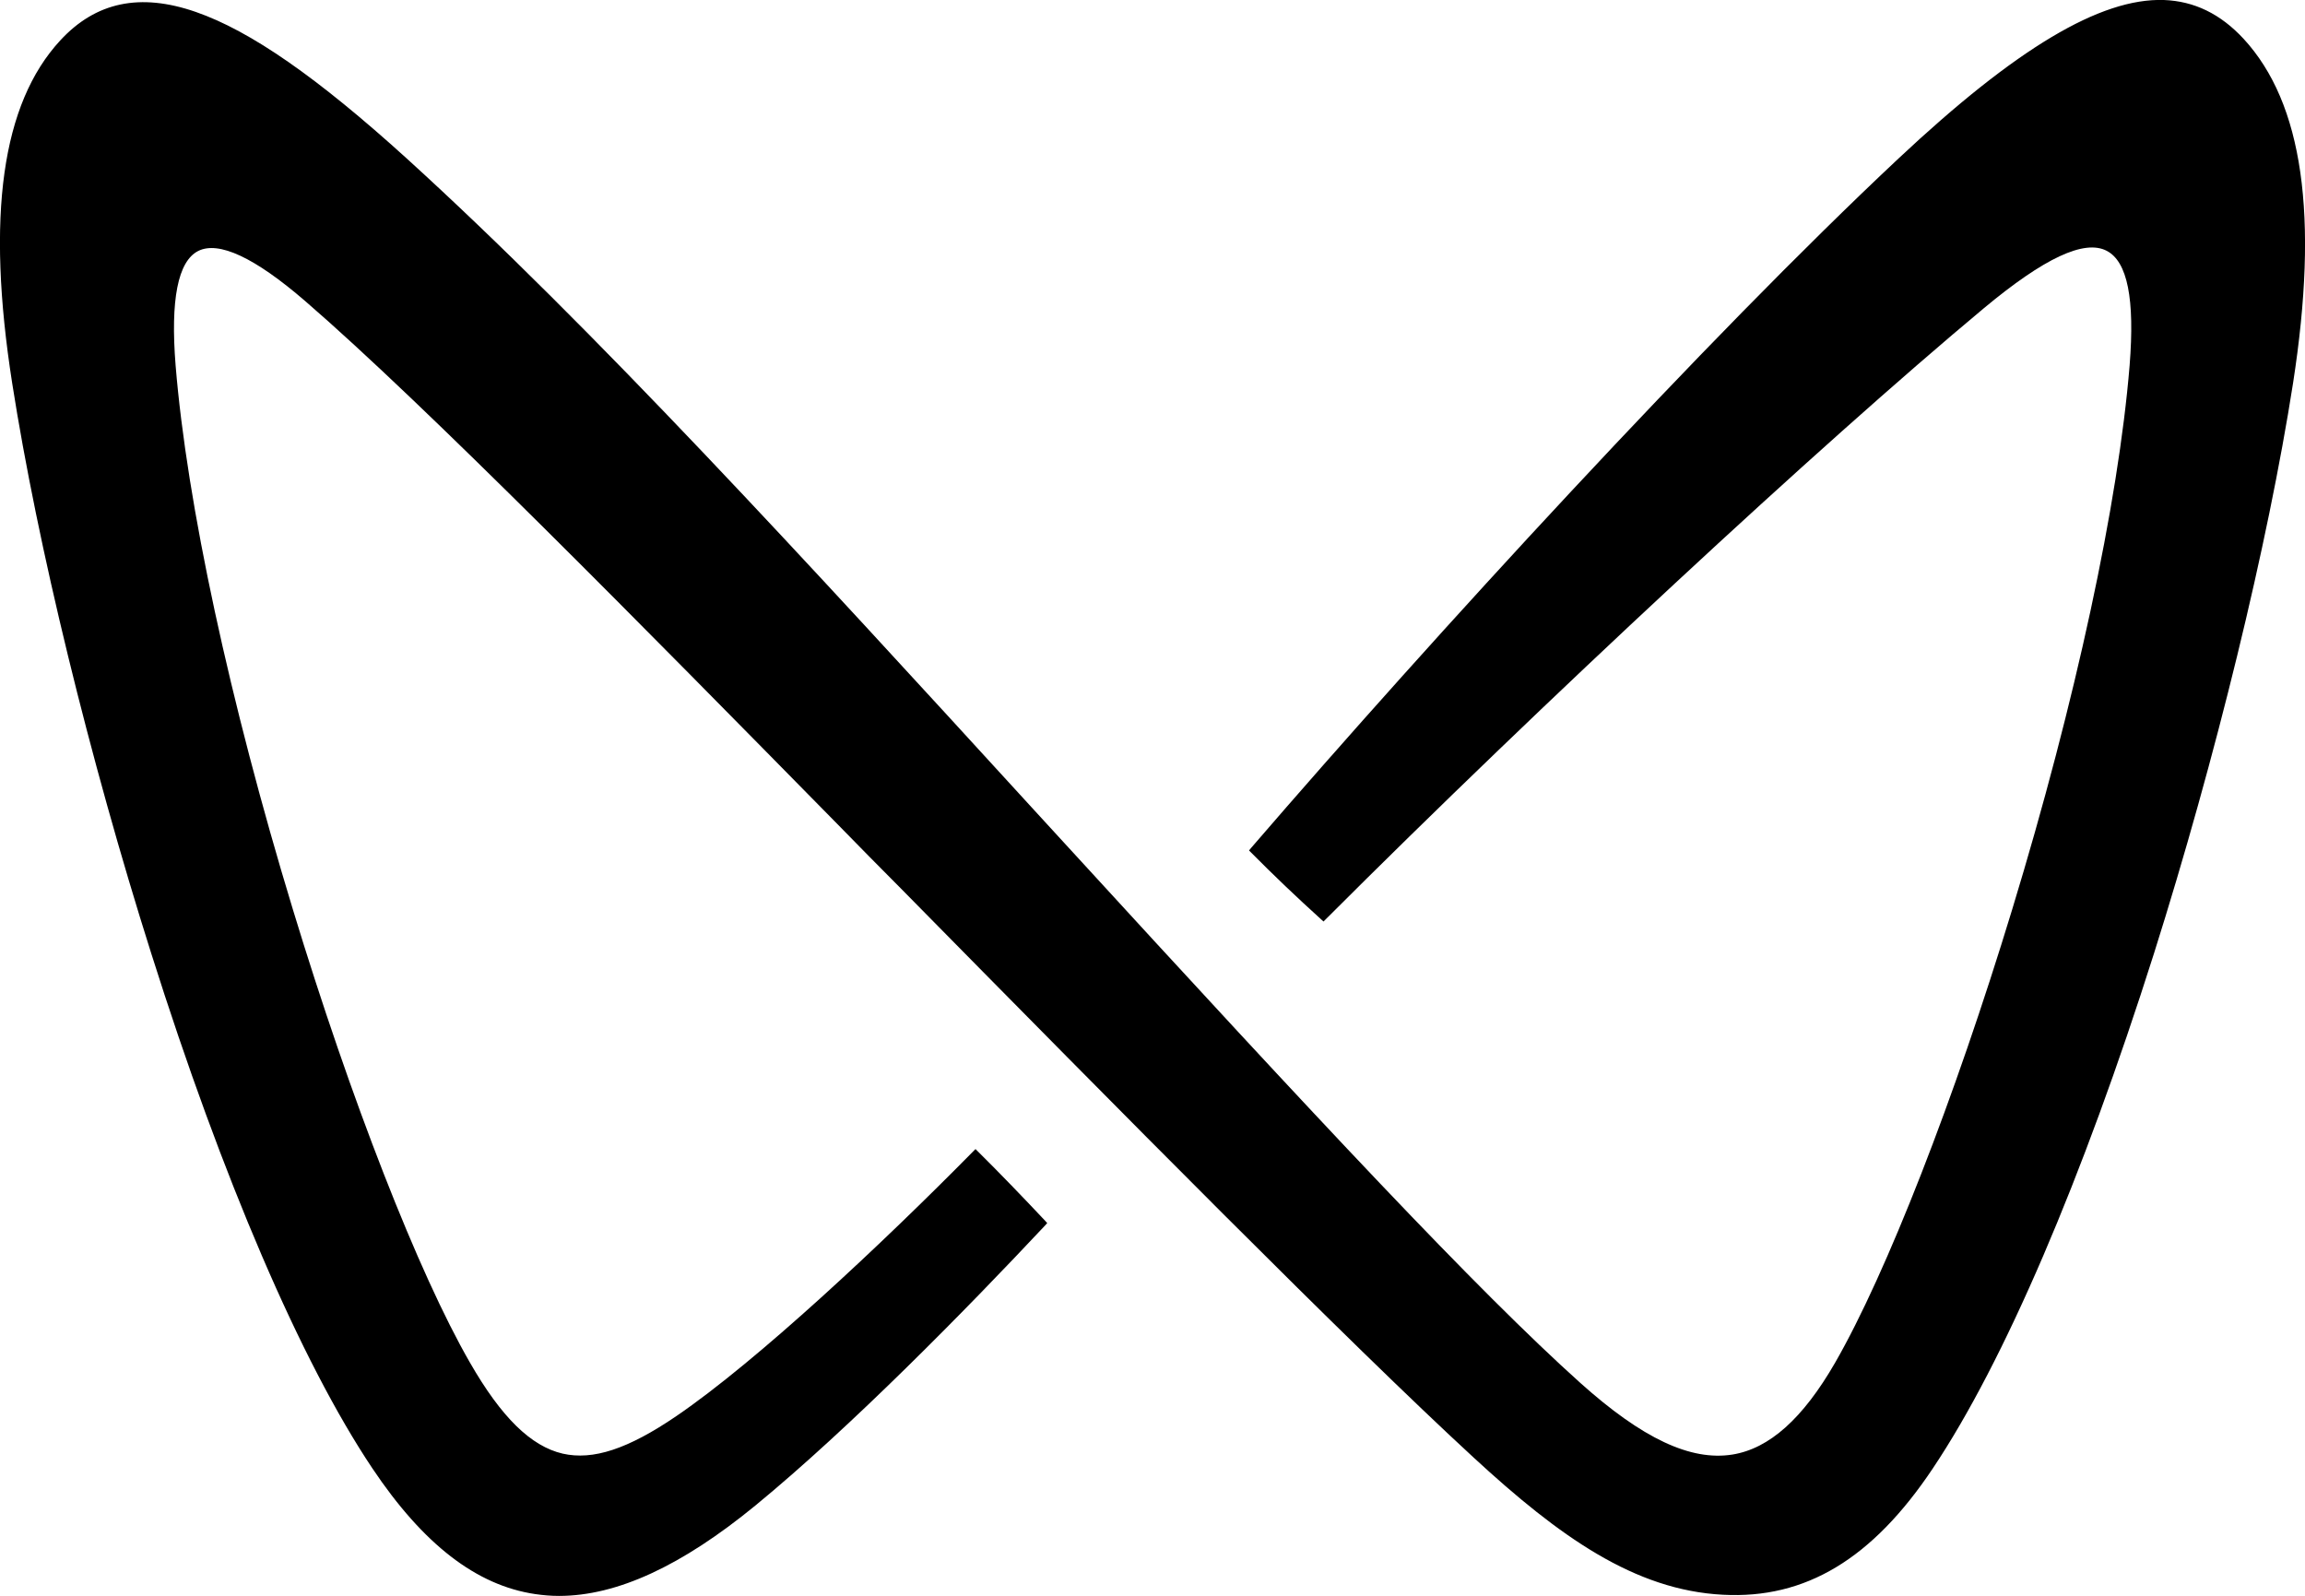<?xml version="1.0" encoding="utf-8"?>
<!-- Generator: Adobe Illustrator 23.0.5, SVG Export Plug-In . SVG Version: 6.00 Build 0)  -->
<svg version="1.1" id="Layer_1" xmlns="http://www.w3.org/2000/svg" xmlns:xlink="http://www.w3.org/1999/xlink" x="0px" y="0px"
	 viewBox="0 0 1002.8 694.3" style="enable-background:new 0 0 1002.8 694.3;" xml:space="preserve">
<path d="M976.1,16.9L976.1,16.9C966,6,954.6,0.5,941.4,0C913.8-0.9,877.1,21,825.9,69C742.4,147.3,624.3,276.1,544.2,369l-0.8,1
	l0.9,0.9c9.7,9.8,20,19.6,30.5,29.1l1,0.9l0.9-0.9c94.4-94.4,214.9-206.3,286.5-266c26.2-21.8,43.6-29.9,53.3-24.9
	c9.1,4.7,12.3,21,10,49.9c-4.9,59.9-23.5,146.1-51.1,236.7c-25.2,82.8-54.7,158.3-77,197.1c-14,24.3-28.6,37.4-44.7,40
	c-18.2,2.9-39.2-7-66.1-31.1c-44.7-40.1-113.4-113.6-224.6-235L448.6,351c-98-107.1-190.5-208.3-271.7-282.1
	c-38.7-35.1-67.8-55.4-91.7-63.7c-24.2-8.4-43.5-4.4-59,12.4C0.8,45.1-6.1,93.9,5.3,166.7c11,70.4,33.6,163.2,60.5,248.1
	c31,98.1,65.2,177.7,96.2,224c22.1,33,45.2,50.9,70.8,54.7c3.4,0.5,6.9,0.8,10.4,0.8c25.2,0,53.3-13,85.4-39.3
	c41.4-34,91.5-85,126.1-121.9l0.9-1l-0.9-1c-9.6-10.2-19.4-20.4-29.3-30.2l-1-1l-1,1c-39.4,40-94,91.2-129.2,115.2
	c-21,14.3-36.2,19.3-49.4,16.3c-13.8-3.2-26.7-15.8-40.4-39.7c-22.3-38.7-51.8-114.2-77-197.1C99.9,305.2,81.3,218.9,76.4,159
	c-2.3-28.6,1-45.3,9.8-49.8c8.9-4.5,24.6,2.8,46.6,21.8c52,44.9,147.3,141.9,231.5,227.5c9.3,9.5,18.5,18.9,27.6,28
	c96.3,97.8,194.8,197.5,249.2,247.6c37.3,34.4,70,57.7,108.5,59.7c35.9,1.9,65-15.6,91.3-55c31-46.3,65.1-125.9,96.2-224
	c26.8-84.9,49.5-177.6,60.5-248.1C1008.9,93.9,1001.9,44.9,976.1,16.9L976.1,16.9z"/>
</svg>
